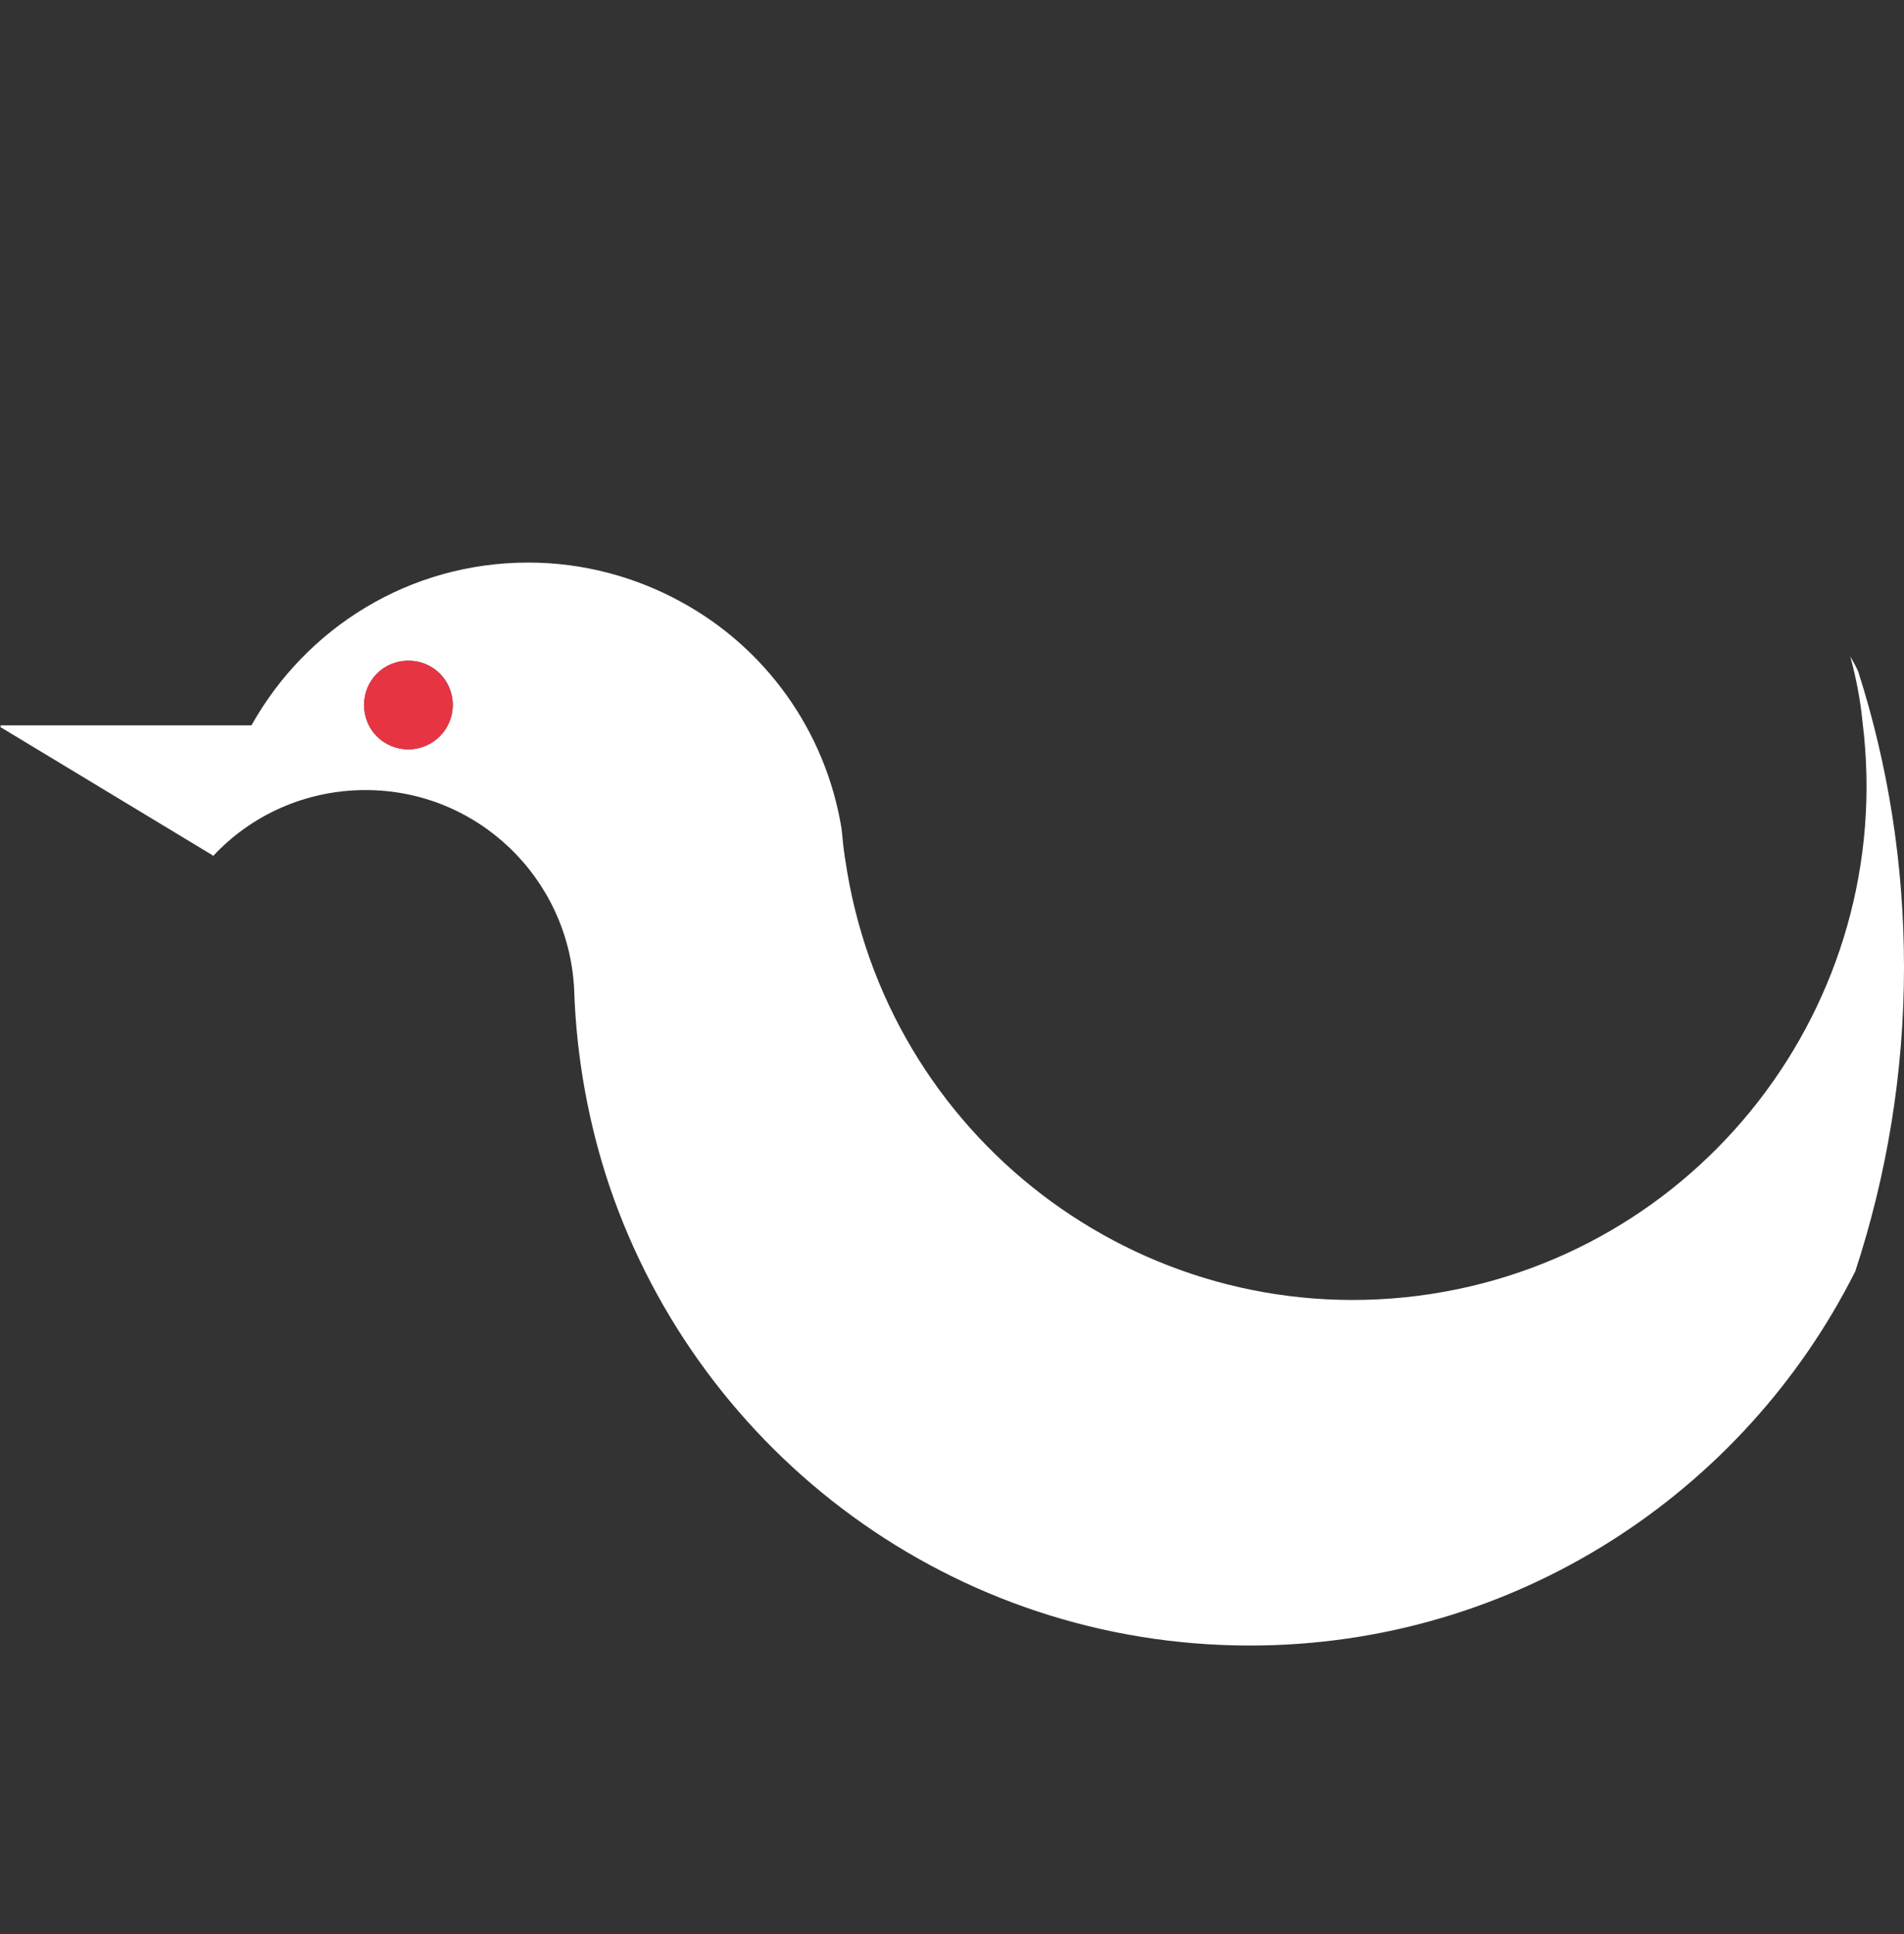 <?xml version="1.0" encoding="utf-8"?>
<!-- Generator: Adobe Illustrator 28.0.0, SVG Export Plug-In . SVG Version: 6.00 Build 0)  -->
<svg version="1.1" id="レイヤー_1" xmlns="http://www.w3.org/2000/svg" xmlns:xlink="http://www.w3.org/1999/xlink" x="0px"
	 y="0px" viewBox="0 0 262 266.1" style="enable-background:new 0 0 262 266.1;" xml:space="preserve">
<rect x="0" y="0" width="262" height="266.1" fill="#333333" stroke="none"/>
<style type="text/css">
	.st0{fill:#FFFFFF;}
	.st1{fill:#E73443;}
</style>
<g>
	<g>
		<path class="st0" d="M255.7,92.4c-0.3-0.7-0.7-1.4-1.1-2.1c0.8,2.9,1.4,6,1.7,9.1c4.8,38.7-22.6,74-61.3,78.9
			c-38.3,4.8-73.2-22-78.7-60.1c-0.1-0.4-0.1-0.9-0.2-1.3c-0.1-1-0.2-1.9-0.3-2.9c-2.2-13.5-10.5-24.9-22.1-31.2
			c-6.2-3.4-13.4-5.4-21-5.4c-16.4,0-30.6,9-38.1,22.4l0,0H0.1c0,0.1,0,0.2-0.1,0.2l29.3,17.7c0,0,0,0,0,0.1
			c5.2-5.6,12.7-9.1,21-9.1c15.4,0,27.9,12.1,28.7,27.3h0c0.3,9.5,2,18.7,4.9,27.3c12.5,36.7,47.2,63.1,88.1,63.1
			c36.4,0,68-21,83.3-51.5c4.3-13.1,6.7-27.2,6.7-41.8C262,118.9,259.8,105.2,255.7,92.4z M56.2,103.1c-3.4,0-6.1-2.7-6.1-6.1
			c0-3.4,2.7-6.1,6.1-6.1c3.4,0,6.1,2.7,6.1,6.1C62.3,100.3,59.5,103.1,56.2,103.1z"/>
		<path class="st1" d="M56.2,90.9c-3.4,0-6.1,2.7-6.1,6.1c0,3.4,2.7,6.1,6.1,6.1c3.4,0,6.1-2.7,6.1-6.1
			C62.3,93.6,59.5,90.9,56.2,90.9z"/>
	</g>
</g>
</svg>
